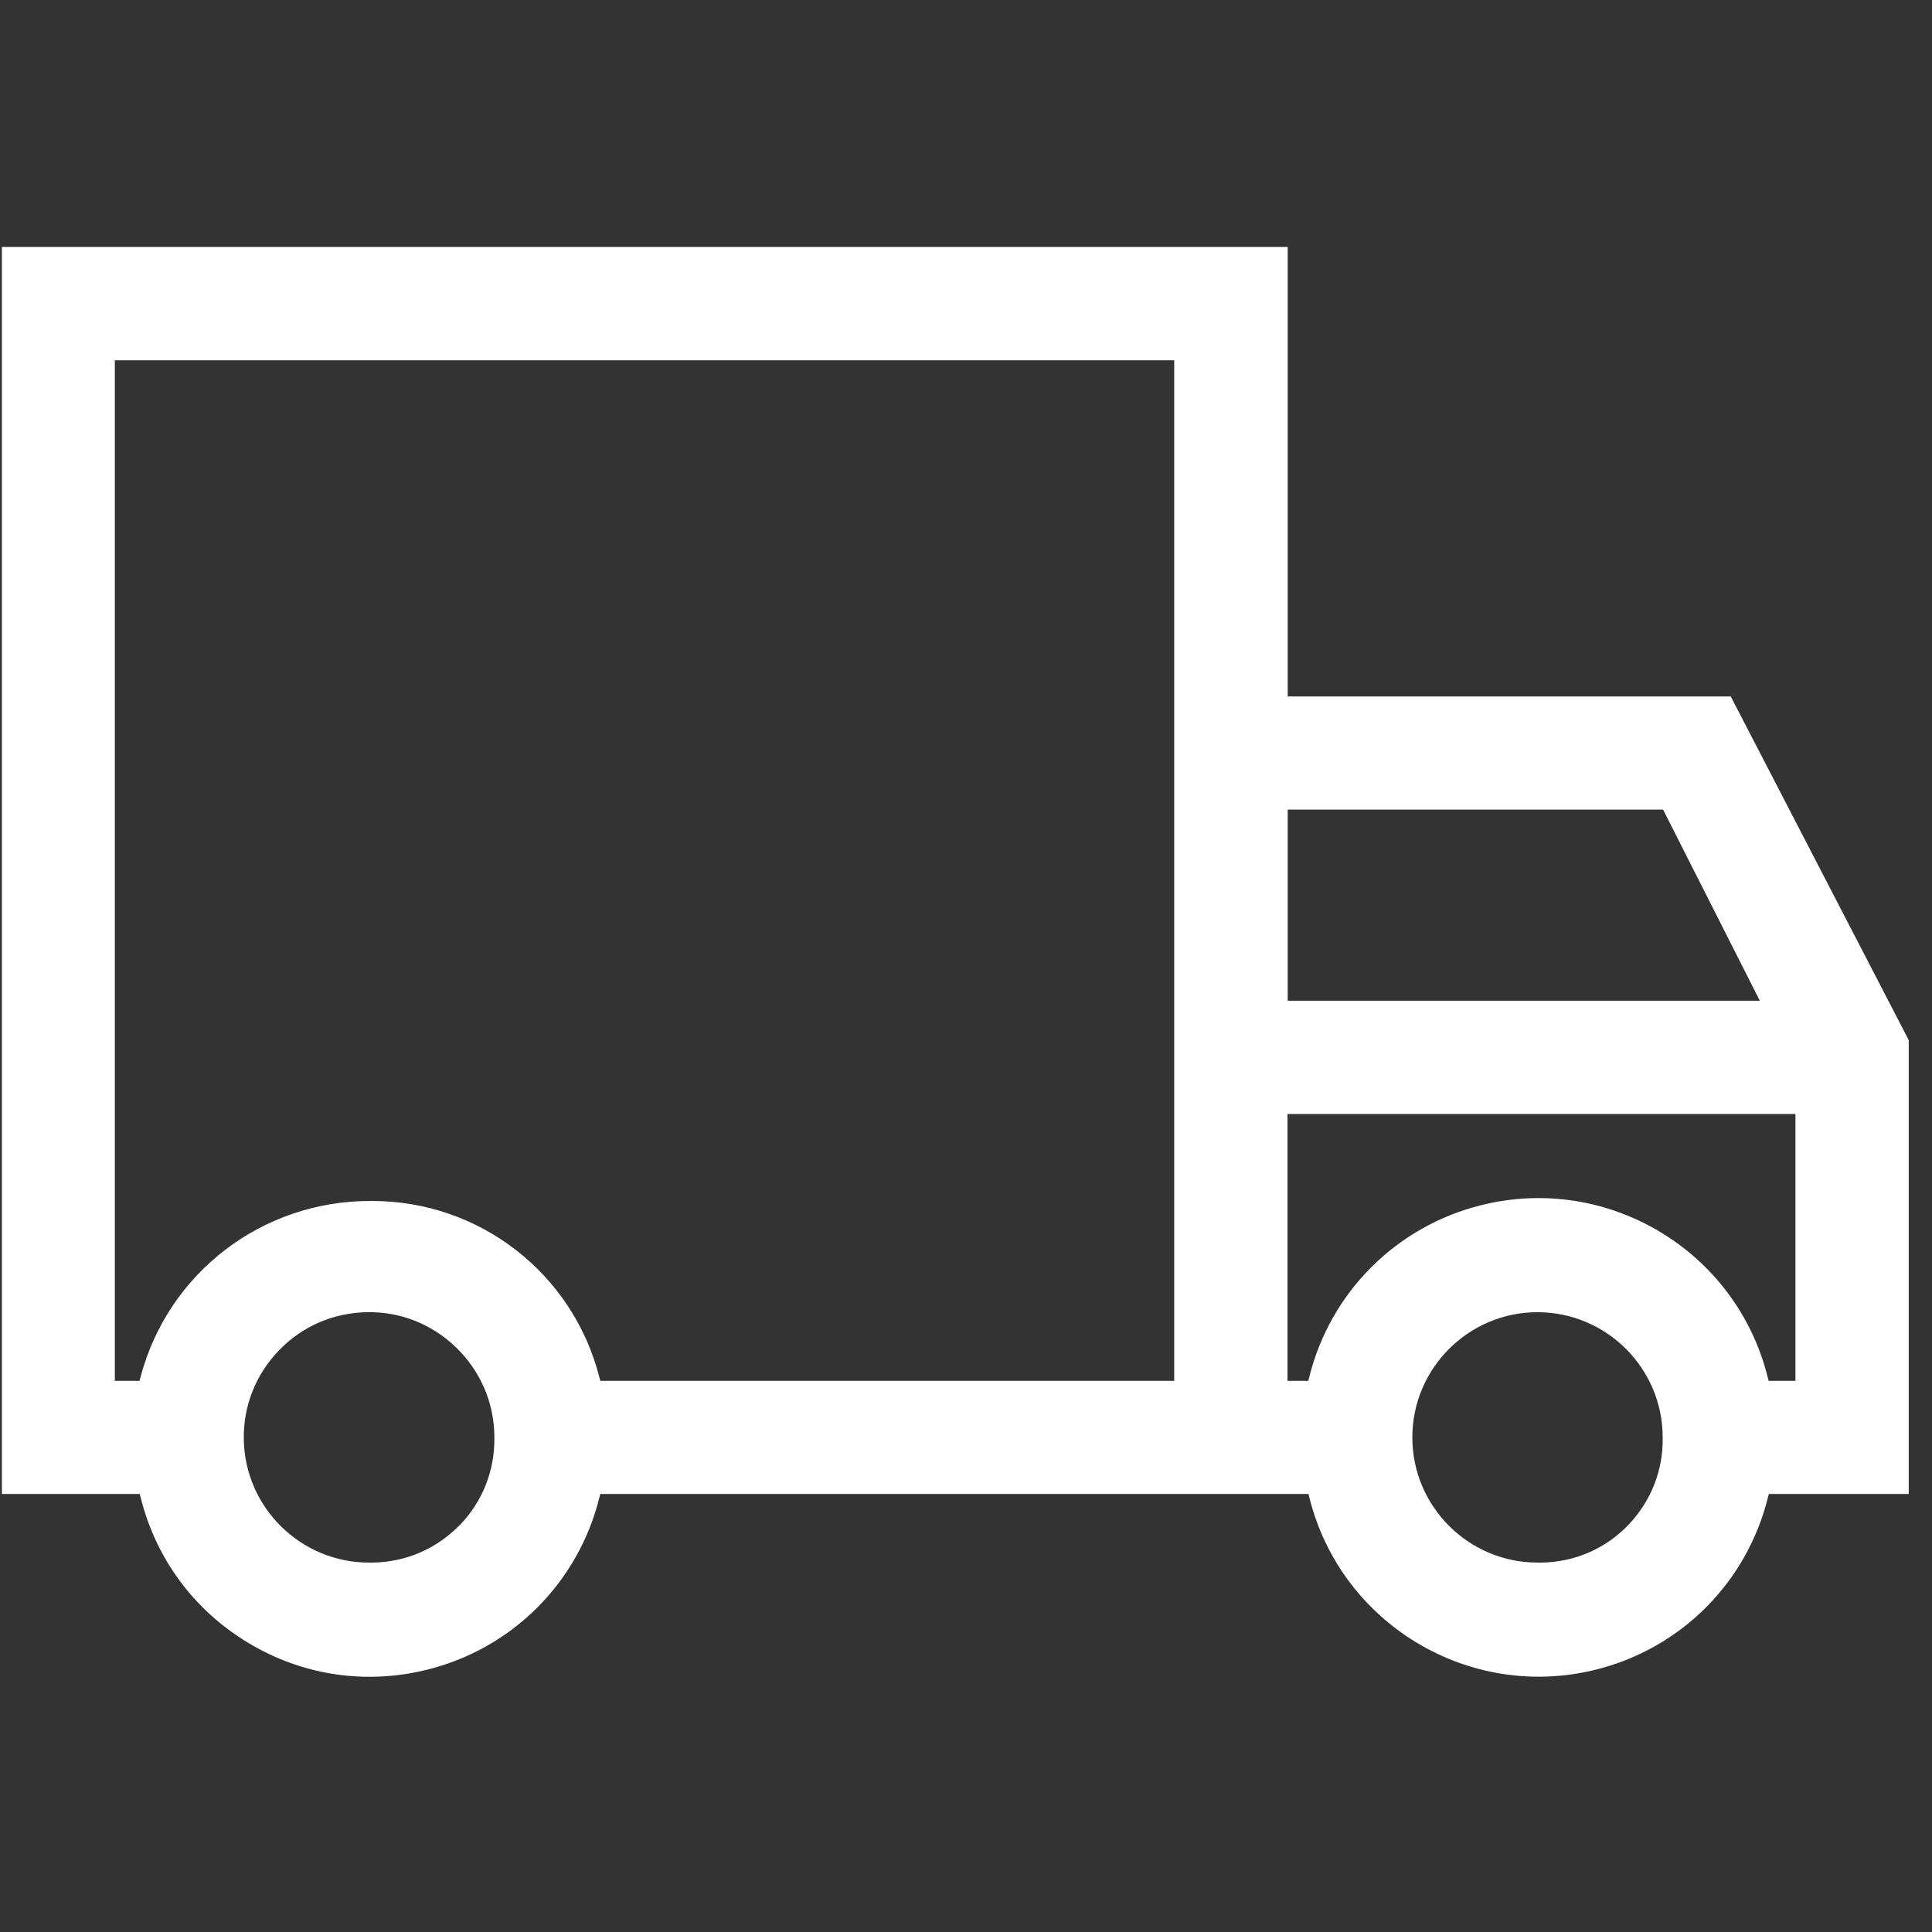 <?xml version="1.0" encoding="UTF-8"?> <svg xmlns="http://www.w3.org/2000/svg" xmlns:xlink="http://www.w3.org/1999/xlink" width="250" zoomAndPan="magnify" viewBox="0 0 187.5 187.5" height="250" preserveAspectRatio="xMidYMid meet" version="1.0"><rect x="0" y="0" width="187.5" height="187.5" fill="#333333" stroke="none"/><defs><clipPath id="a712f3da97"><path d="M 0 23.969 L 186 23.969 L 186 163 L 0 163 Z M 0 23.969 " clip-rule="nonzero"></path></clipPath></defs><g clip-path="url(#a712f3da97)"><path fill="#ffffff" d="M 171.574 145.336 L 171.668 144.988 L 185.242 144.988 L 185.242 100.945 L 167.969 67.59 L 124.973 67.59 L 124.973 23.969 L 0.184 23.969 L 0.184 144.988 L 13.559 144.988 L 13.652 145.336 C 15.133 151.281 18.848 156.297 24.098 159.441 C 29.352 162.609 35.516 163.523 41.465 162.039 C 49.715 159.992 56.121 153.586 58.168 145.336 L 58.262 144.988 L 126.984 144.988 L 127.074 145.336 C 130.133 157.613 142.609 165.098 154.871 162.039 C 163.121 159.992 169.527 153.586 171.574 145.336 Z M 124.973 78.57 L 161.402 78.57 L 170.789 97.121 L 124.973 97.121 Z M 44.609 148.008 C 42.398 150.293 39.414 151.594 36.211 151.648 L 36.012 151.648 C 36.012 151.648 35.863 151.648 35.809 151.648 C 29.203 151.648 23.77 146.324 23.66 139.699 C 23.605 136.461 24.812 133.387 27.082 131.047 C 29.332 128.703 32.371 127.406 35.609 127.348 C 38.848 127.277 41.922 128.504 44.262 130.77 C 46.605 133.039 47.922 136.059 47.977 139.297 L 47.977 139.5 C 48.031 142.684 46.844 145.703 44.629 148.008 Z M 113.992 134.008 L 58.262 134.008 L 58.168 133.66 C 55.59 123.582 46.551 116.555 36.141 116.555 L 35.992 116.555 C 25.473 116.516 16.305 123.508 13.633 133.66 L 13.543 134.008 L 11.145 134.008 L 11.145 34.965 L 113.957 34.965 L 113.957 134.008 Z M 127.059 133.66 L 126.965 134.008 L 124.953 134.008 L 124.953 108.117 L 174.246 108.117 L 174.246 134.008 L 171.648 134.008 L 171.555 133.66 C 168.5 121.383 156.039 113.902 143.762 116.957 C 135.512 119.008 129.105 125.41 127.059 133.66 Z M 149.617 151.648 L 149.215 151.648 C 142.52 151.648 137.066 146.195 137.066 139.5 C 137.066 132.801 142.52 127.348 149.215 127.348 C 155.914 127.348 161.363 132.801 161.363 139.5 C 161.422 142.684 160.23 145.703 158.016 148.008 C 155.801 150.312 152.82 151.594 149.617 151.648 Z M 149.617 151.648 " fill-opacity="1" fill-rule="nonzero"></path></g></svg> 